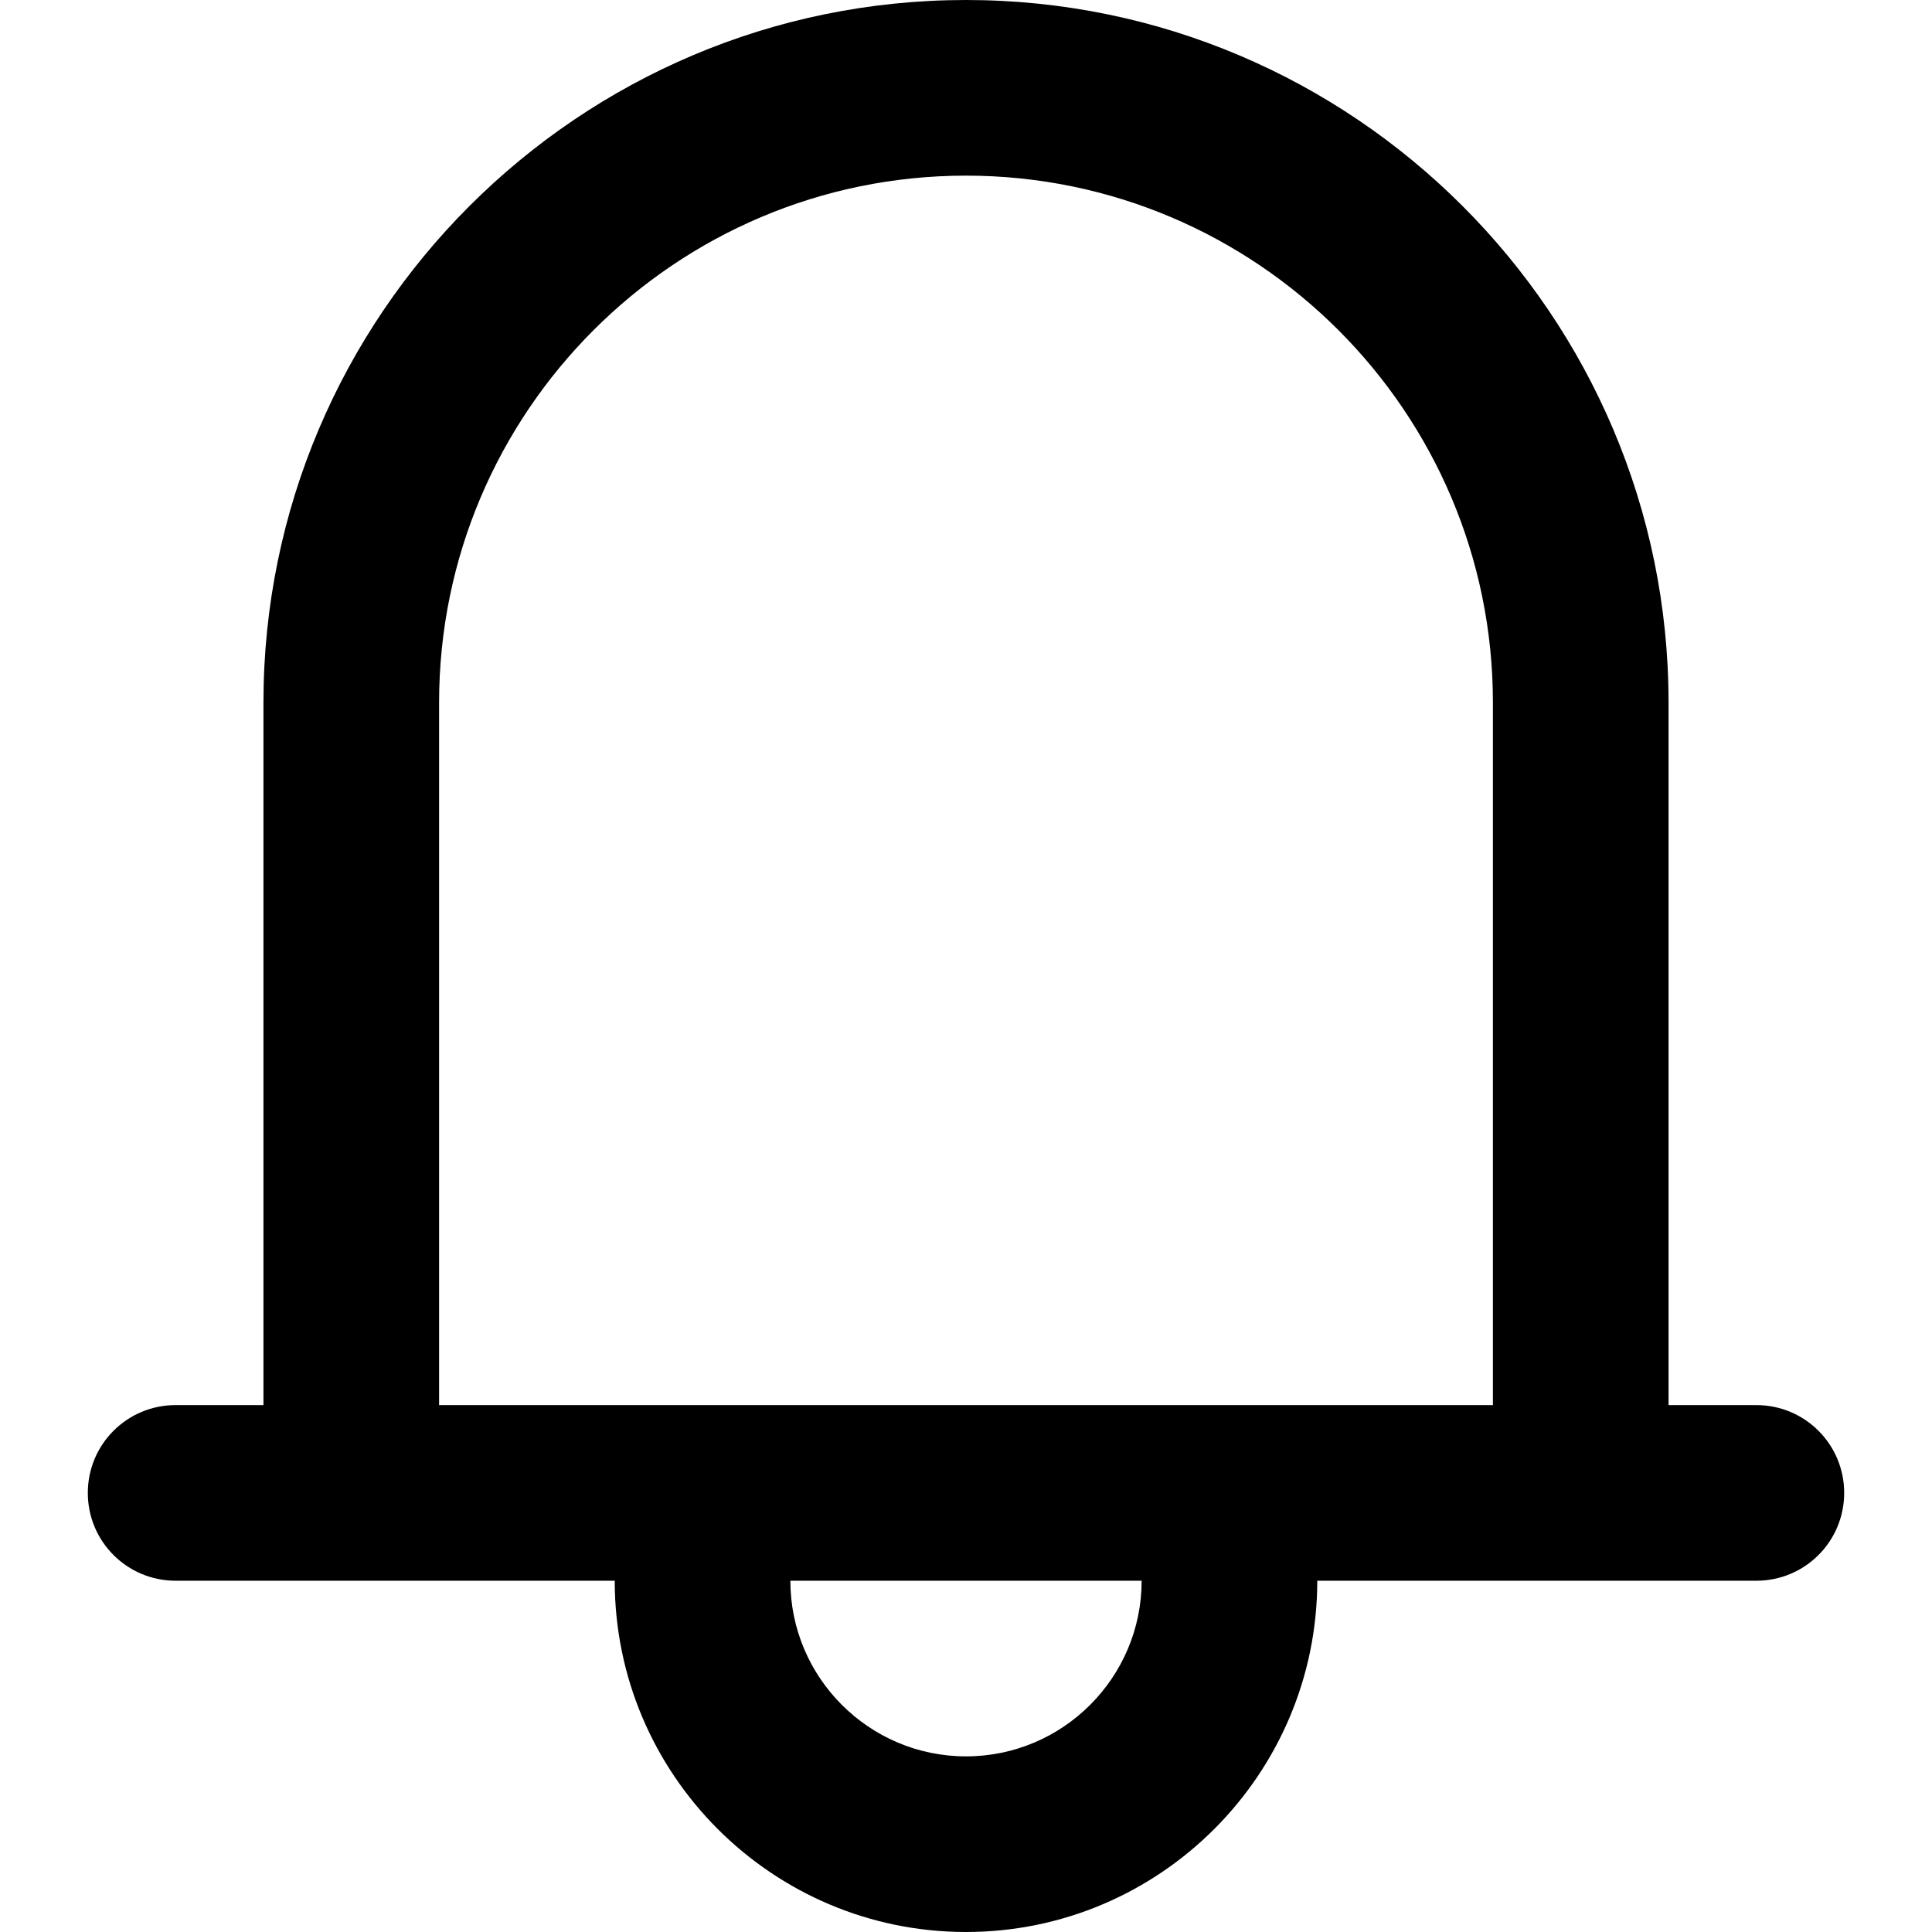 <?xml version="1.0" encoding="iso-8859-1"?>
<!-- Generator: Adobe Illustrator 19.0.0, SVG Export Plug-In . SVG Version: 6.00 Build 0)  -->
<svg version="1.1" id="Capa_1" xmlns="http://www.w3.org/2000/svg" xmlns:xlink="http://www.w3.org/1999/xlink" x="0px" y="0px"
	 viewBox="0 0 512 512" style="enable-background:new 0 0 512 512;" xml:space="preserve">
<g>
	<g>
		<path d="M465.455,372.364h-23.273V186.182C442.182,83.526,358.656,0,256,0S69.818,83.526,69.818,186.182v186.182H46.545
			c-12.87,0-23.273,10.403-23.273,23.273s10.403,23.273,23.273,23.273h23.273h93.091C162.909,470.249,204.66,512,256,512
			s93.091-41.751,93.091-93.091h93.091h23.273c12.87,0,23.273-10.403,23.273-23.273S478.324,372.364,465.455,372.364z M256,465.455
			c-25.67,0-46.545-20.876-46.545-46.545h93.091C302.545,444.579,281.67,465.455,256,465.455z M395.636,372.364h-46.545H162.909
			h-46.545V186.182c0-77.009,62.627-139.636,139.636-139.636s139.636,62.627,139.636,139.636V372.364z"/>
	</g>
</g>
<g>
</g>
<g>
</g>
<g>
</g>
<g>
</g>
<g>
</g>
<g>
</g>
<g>
</g>
<g>
</g>
<g>
</g>
<g>
</g>
<g>
</g>
<g>
</g>
<g>
</g>
<g>
</g>
<g>
</g>
</svg>
